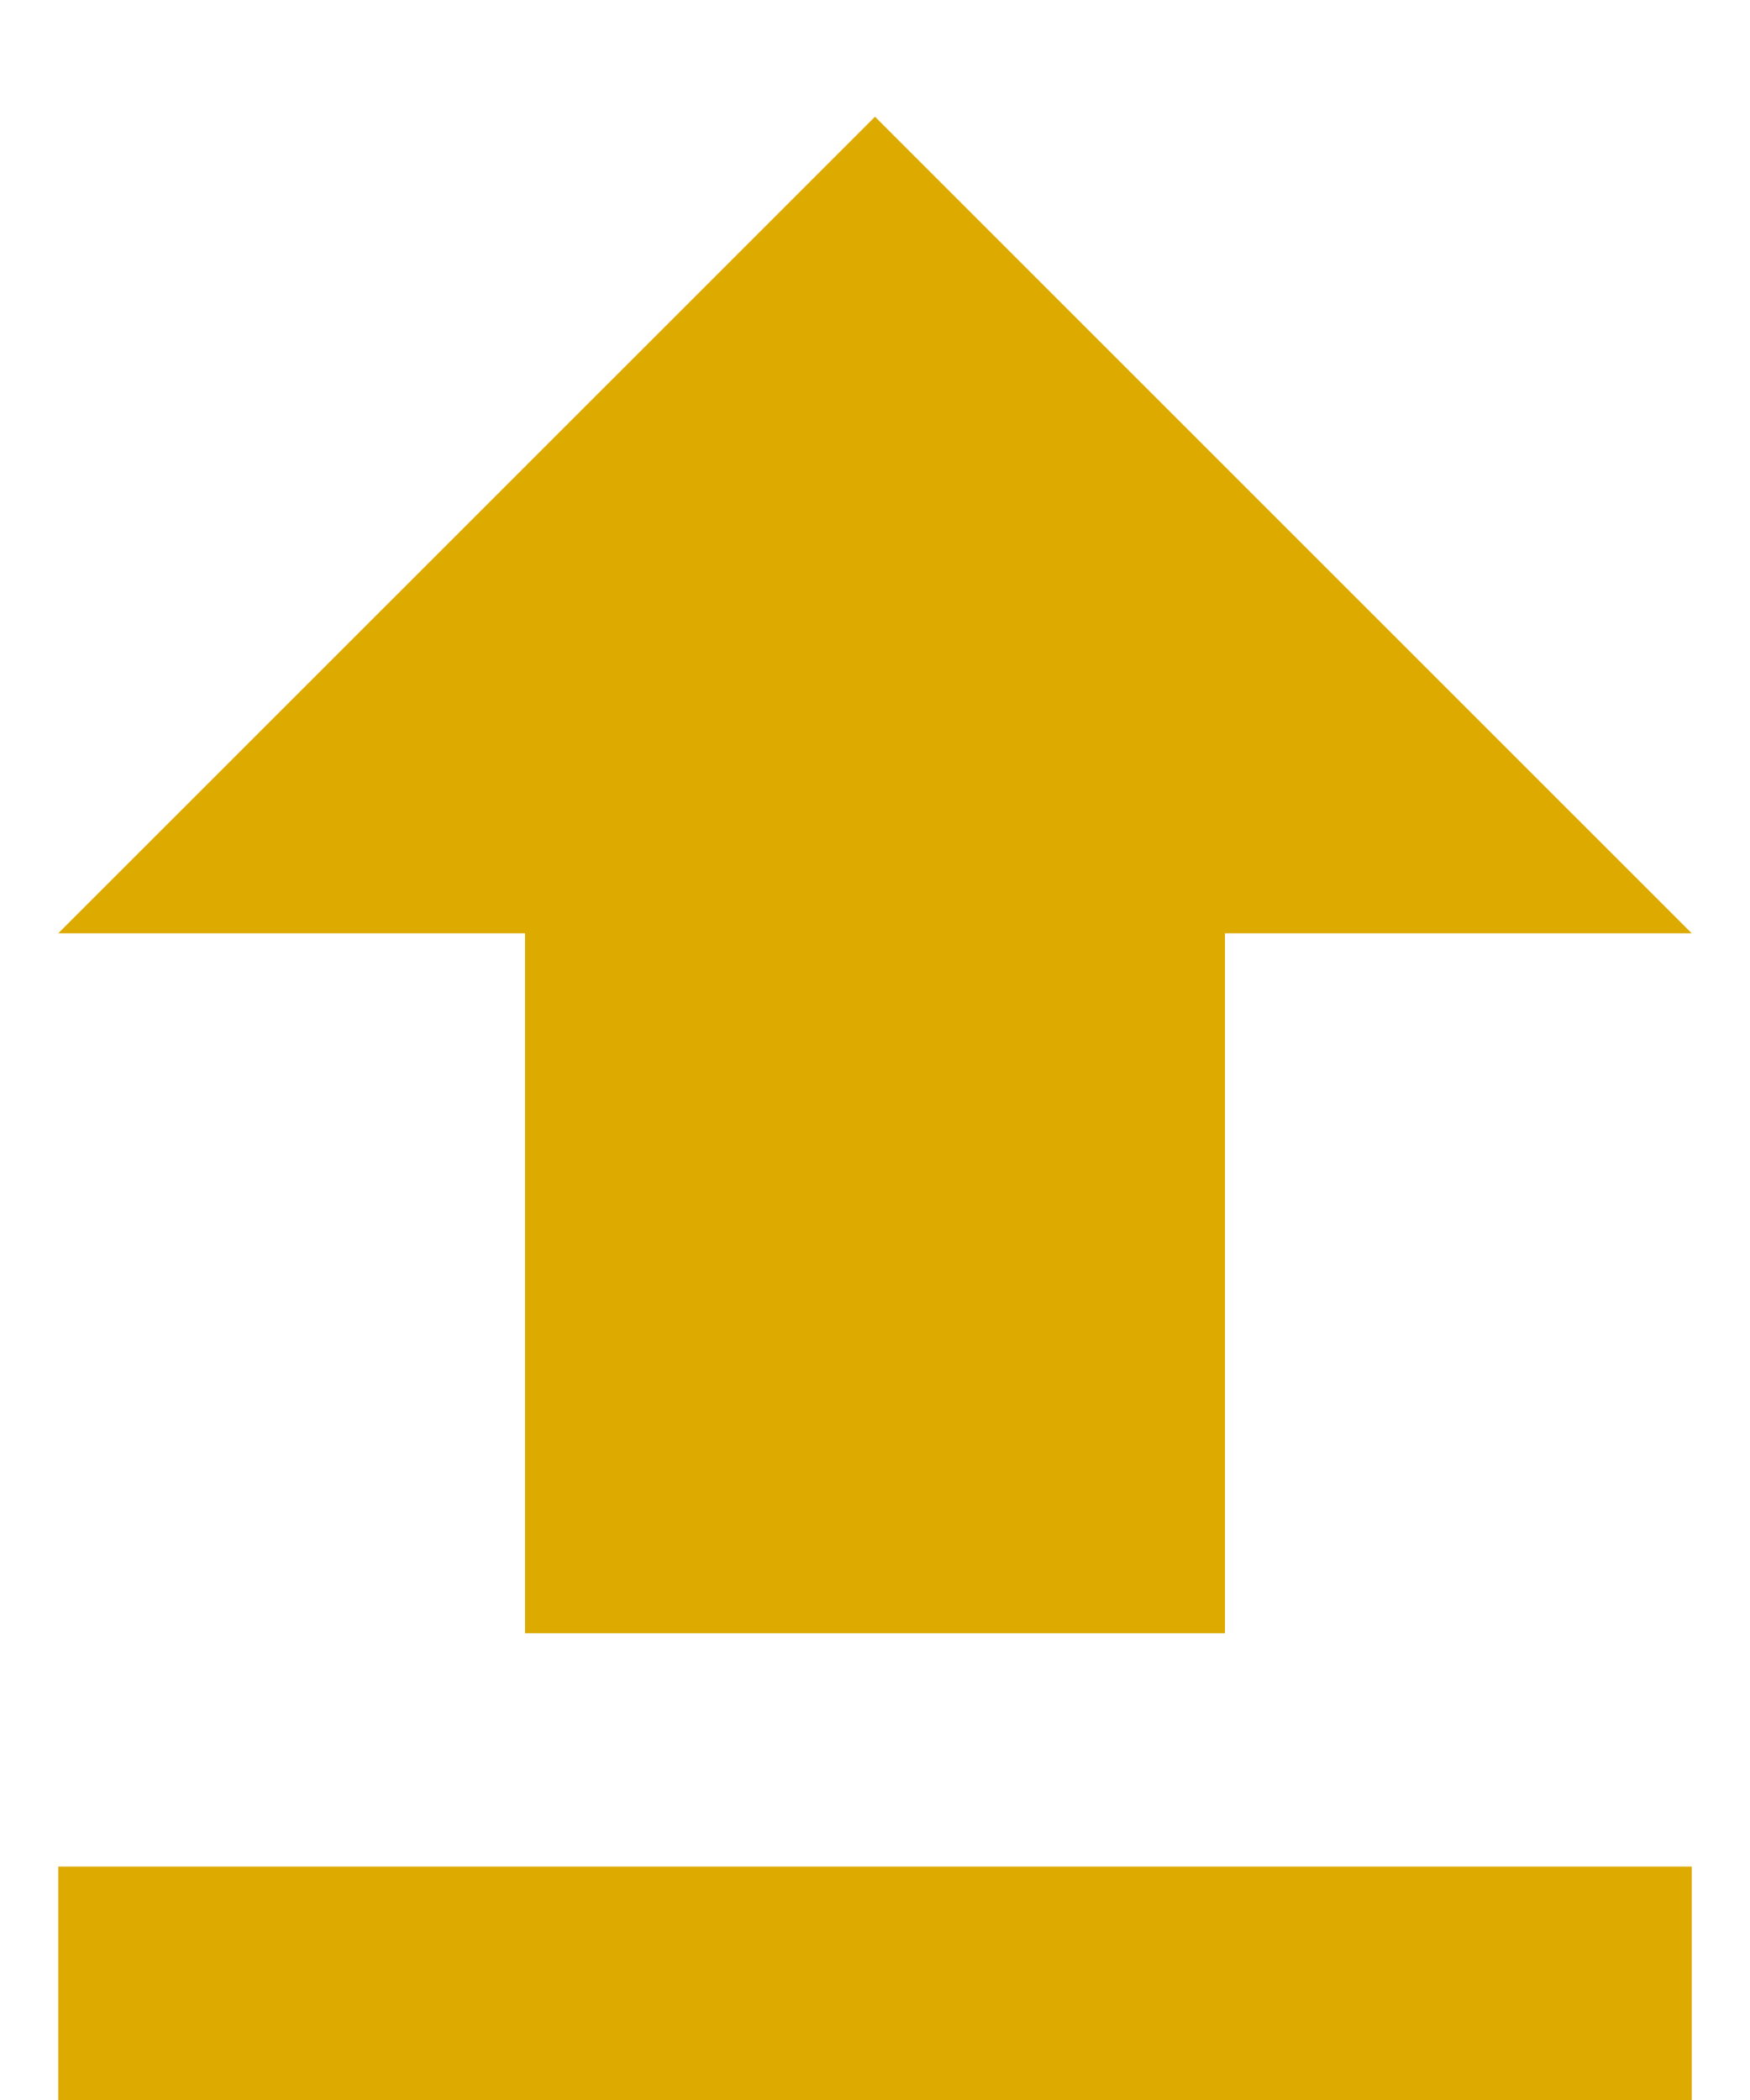 <svg width="10" height="12" viewBox="0 0 10 12" fill="none" xmlns="http://www.w3.org/2000/svg">
<path d="M0.333 12H9.667V10.666H0.333V12ZM0.333 5.333H3V9.333H7V5.333H9.667L5 0.667L0.333 5.333Z" fill="#ddaa00"/>
</svg>
